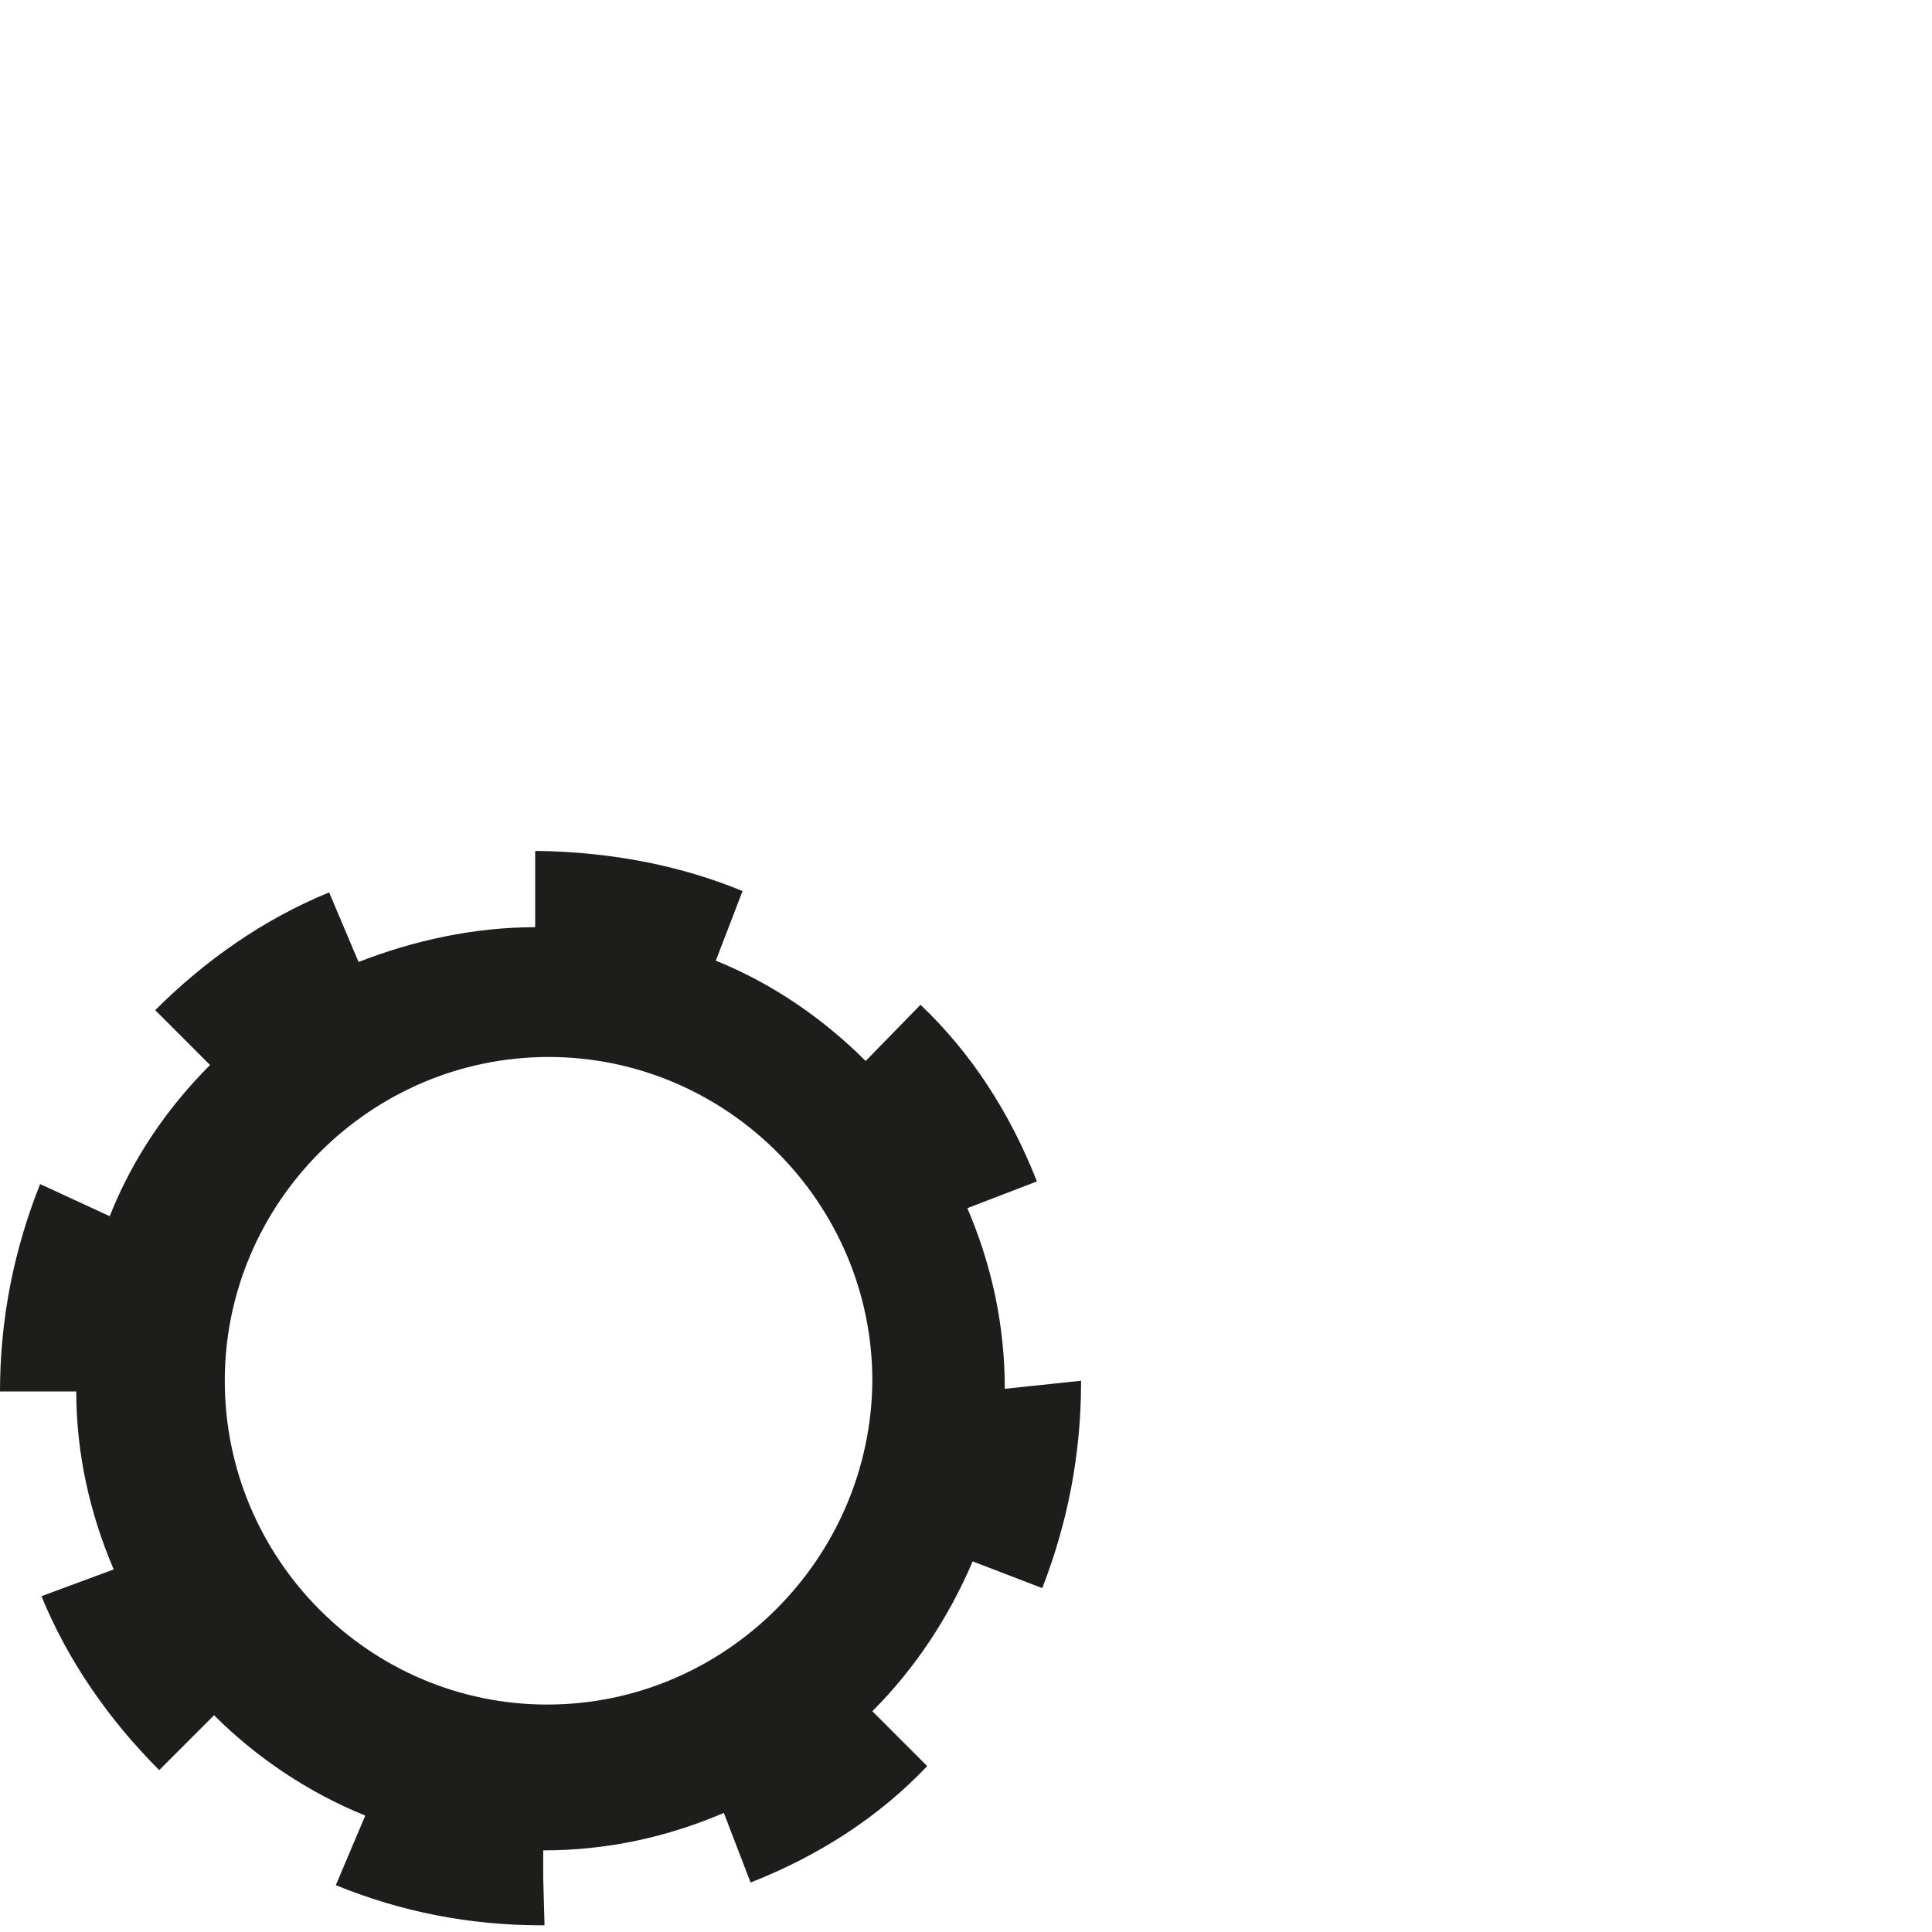 <?xml version="1.0" encoding="utf-8"?>
<!-- Generator: Adobe Illustrator 26.0.3, SVG Export Plug-In . SVG Version: 6.00 Build 0)  -->
<svg version="1.1" id="Laag_1" xmlns="http://www.w3.org/2000/svg" xmlns:xlink="http://www.w3.org/1999/xlink" x="0px" y="0px"
	 viewBox="0 0 144.4 144.4" style="enable-background:new 0 0 144.4 144.4;" xml:space="preserve">
<style type="text/css">
	.st0{fill:#1D1D1B;}
</style>
<g>
	<path class="st0" d="M75.1,103.8c0-4.8-1-9.3-2.8-13.5l5.2-2c-2-5.1-4.9-9.6-8.7-13.2l-4.1,4.2c-3.2-3.2-7-5.8-11.2-7.5l2-5.2
		c-4.6-1.9-9.7-2.9-15.2-3h-0.3v5.7c-4.6,0-9.1,1-13.2,2.6l-2.2-5.2c-4.9,2-9.3,5.1-13,8.8l4.1,4.1c-3.2,3.2-5.8,7-7.5,11.3L3,88.5
		C1,93.5,0,98.7,0,104h5.7c0,4.6,1,9.1,2.8,13.3l-5.4,2c2,4.9,5.1,9.3,8.8,13l4.1-4.1c3.2,3.2,7.1,5.8,11.3,7.5l-2.2,5.2
		c4.9,2,10,3,15.4,3h0.1h0.1l-0.1-3.6v-2c4.8,0,9.3-1,13.5-2.8l2,5.2c5.1-2,9.6-4.9,13.2-8.7l-4.1-4.1c3.2-3.2,5.7-7,7.5-11.2l5.2,2
		c1.9-4.9,2.9-10,2.9-15.4v-0.1L75.1,103.8z M40.9,127.4c-13.3,0-24.1-10.9-24.1-24.2S27.7,79,41,79s24.2,10.9,24.2,24.2
		C65.1,116.5,54.2,127.4,40.9,127.4z"/>
</g>
</svg>
